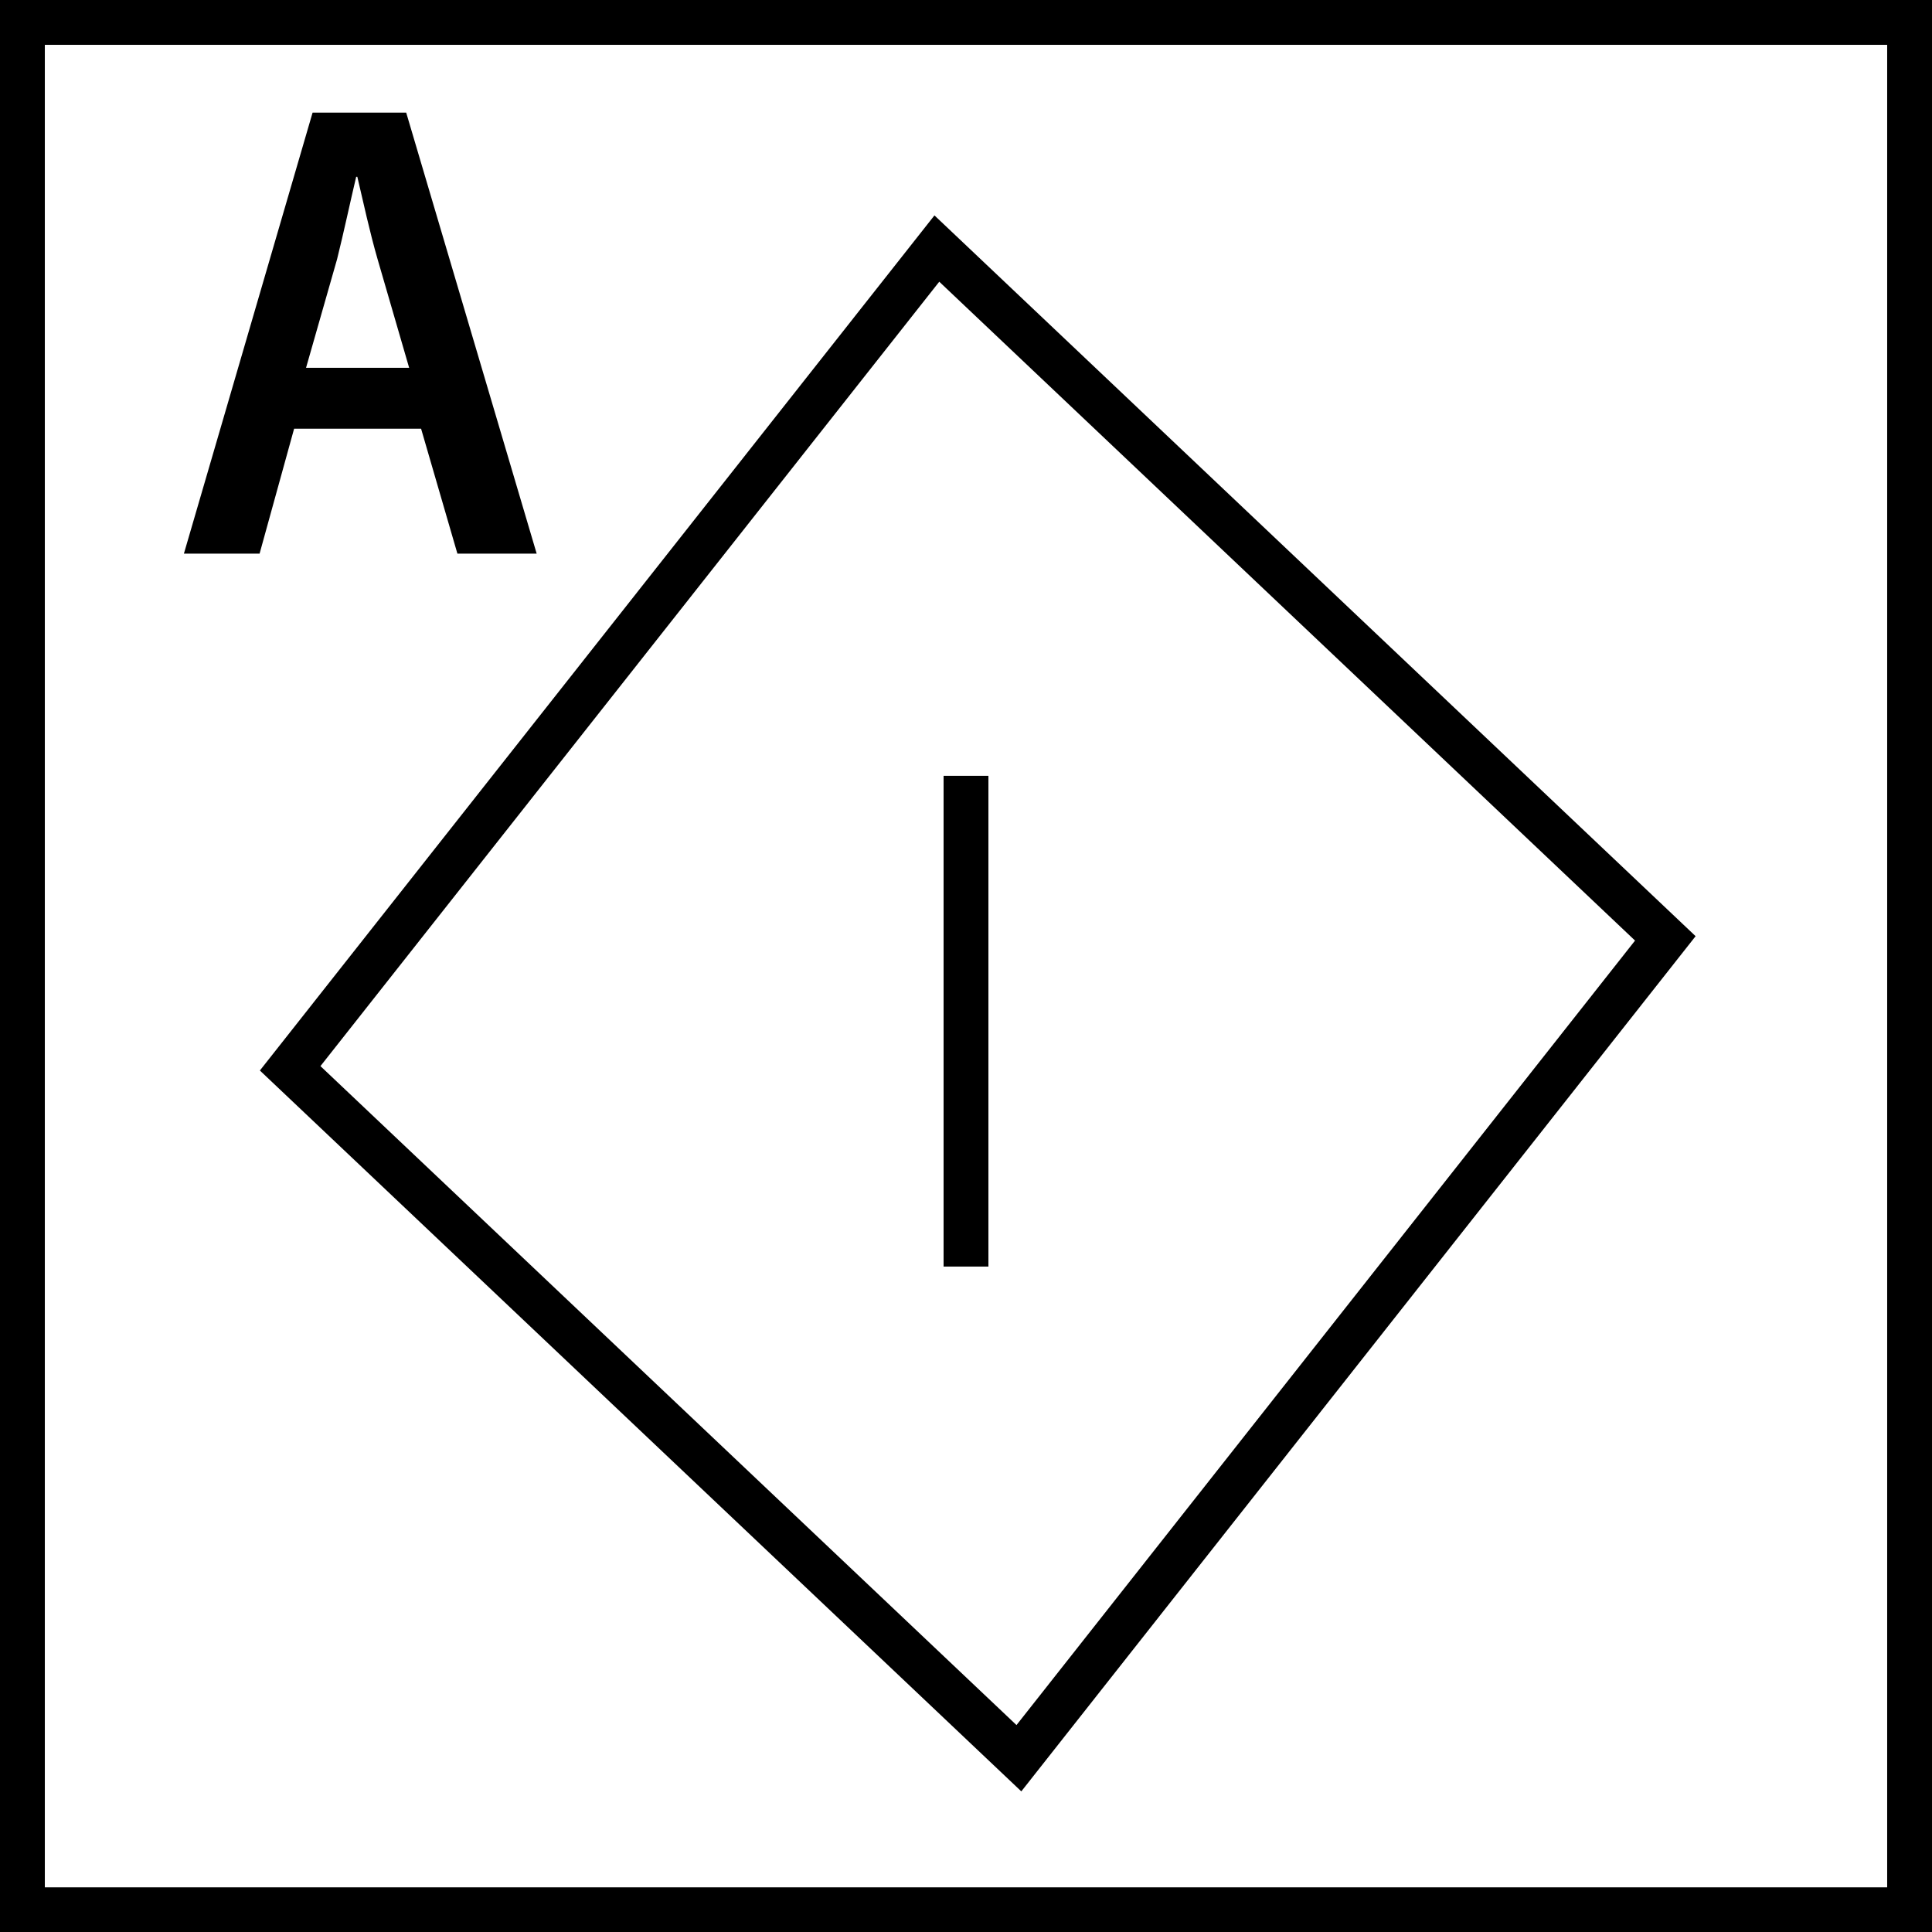 <svg xmlns="http://www.w3.org/2000/svg" viewBox="0 0 21.546 21.548"><defs><style>.\37 9a9c885-e378-4ed1-bc42-ebaba59ed954{fill:none;stroke:#000;stroke-width:0.5px;}</style></defs><title>CLASS_1</title><g id="9a1072a3-6097-4589-8453-7f8789734013" data-name="Layer 2"><g id="364f0548-991e-413f-99bb-55b88bed7d77" data-name="Layer 1"><g id="1cde3dce-4f11-4776-9ab3-e3dc64000314" data-name="Class_1"><rect class="79a9c885-e378-4ed1-bc42-ebaba59ed954" x="0.25" y="0.25" width="21.046" height="21.048"/><polygon class="79a9c885-e378-4ed1-bc42-ebaba59ed954" points="18.572 10.465 11.363 19.608 3.236 11.914 10.448 2.772 18.572 10.465"/><line class="79a9c885-e378-4ed1-bc42-ebaba59ed954" x1="10.773" y1="8.652" x2="10.773" y2="14.125"/><path d="M3.28,4.781l-.385,1.393h-.844l1.435-4.918h1.044l1.455,4.918h-.884l-.405-1.393Zm1.283-.679-.352-1.211c-.087-.3-.159-.635-.226-.919h-.013c-.067.284-.14.627-.213.919l-.346,1.211Z"/></g></g></g></svg>